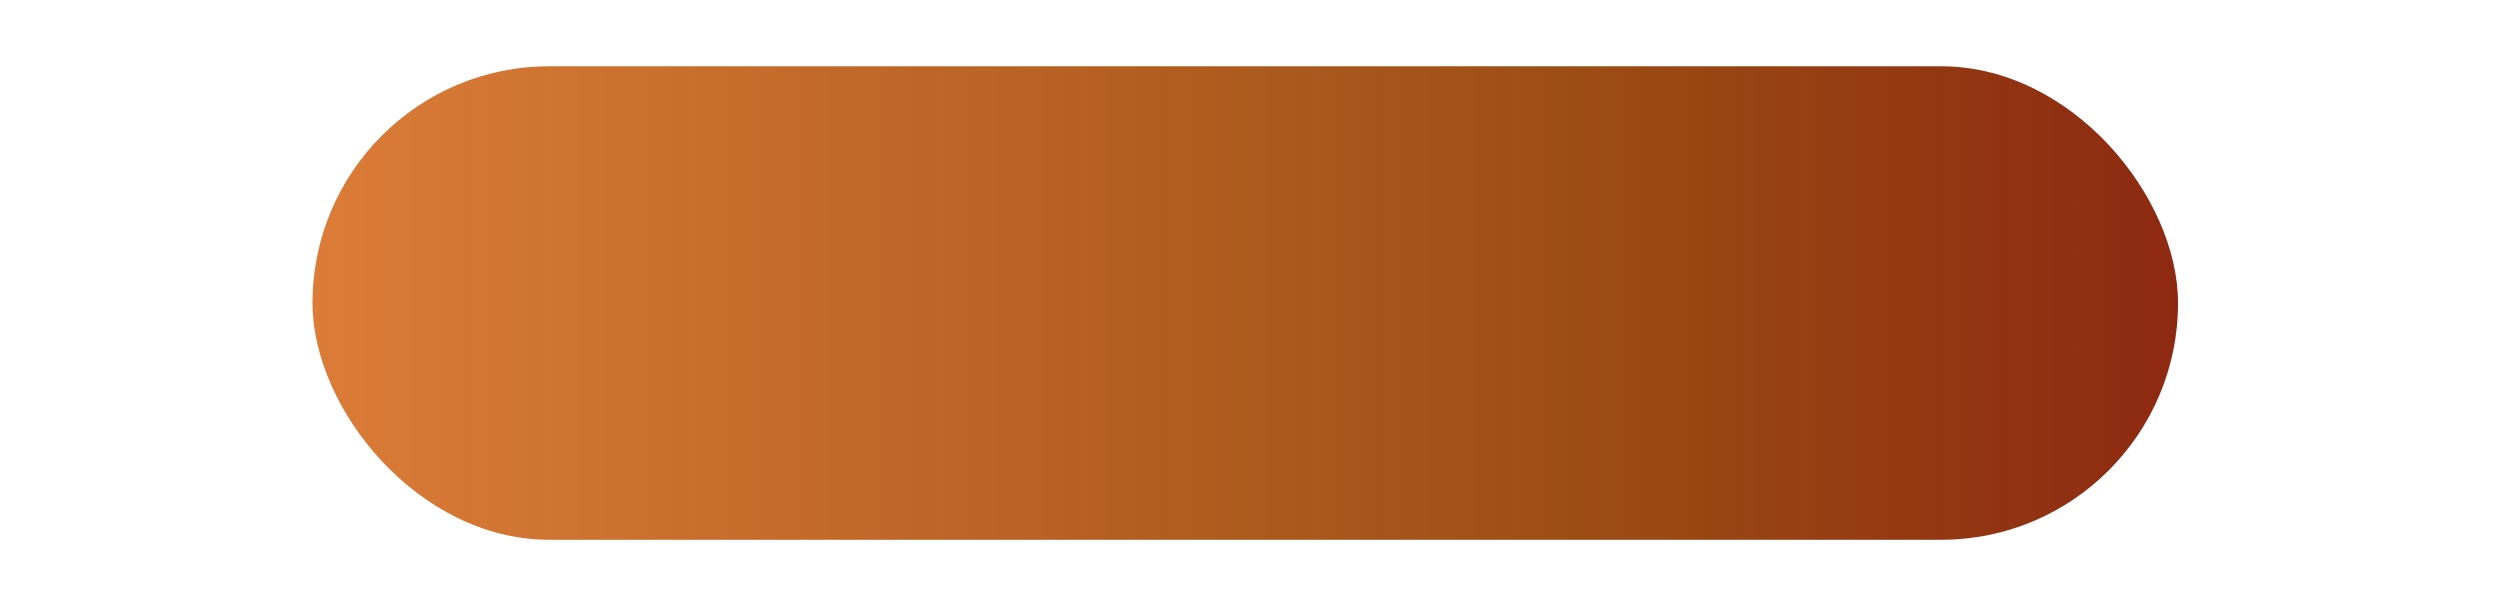 <?xml version="1.0" encoding="UTF-8"?> <svg xmlns="http://www.w3.org/2000/svg" width="264" height="64" viewBox="0 0 264 64" fill="none"><rect x="33" y="7" width="197" height="50" rx="25" fill="url(#paint0_linear_297_183)"></rect><defs><linearGradient id="paint0_linear_297_183" x1="33" y1="32" x2="230" y2="32" gradientUnits="userSpaceOnUse"><stop stop-color="#DB7C38"></stop><stop offset="0.464" stop-color="#B15D20"></stop><stop offset="0.68" stop-color="#9C4D14"></stop><stop offset="1" stop-color="#8D2911"></stop></linearGradient></defs></svg> 